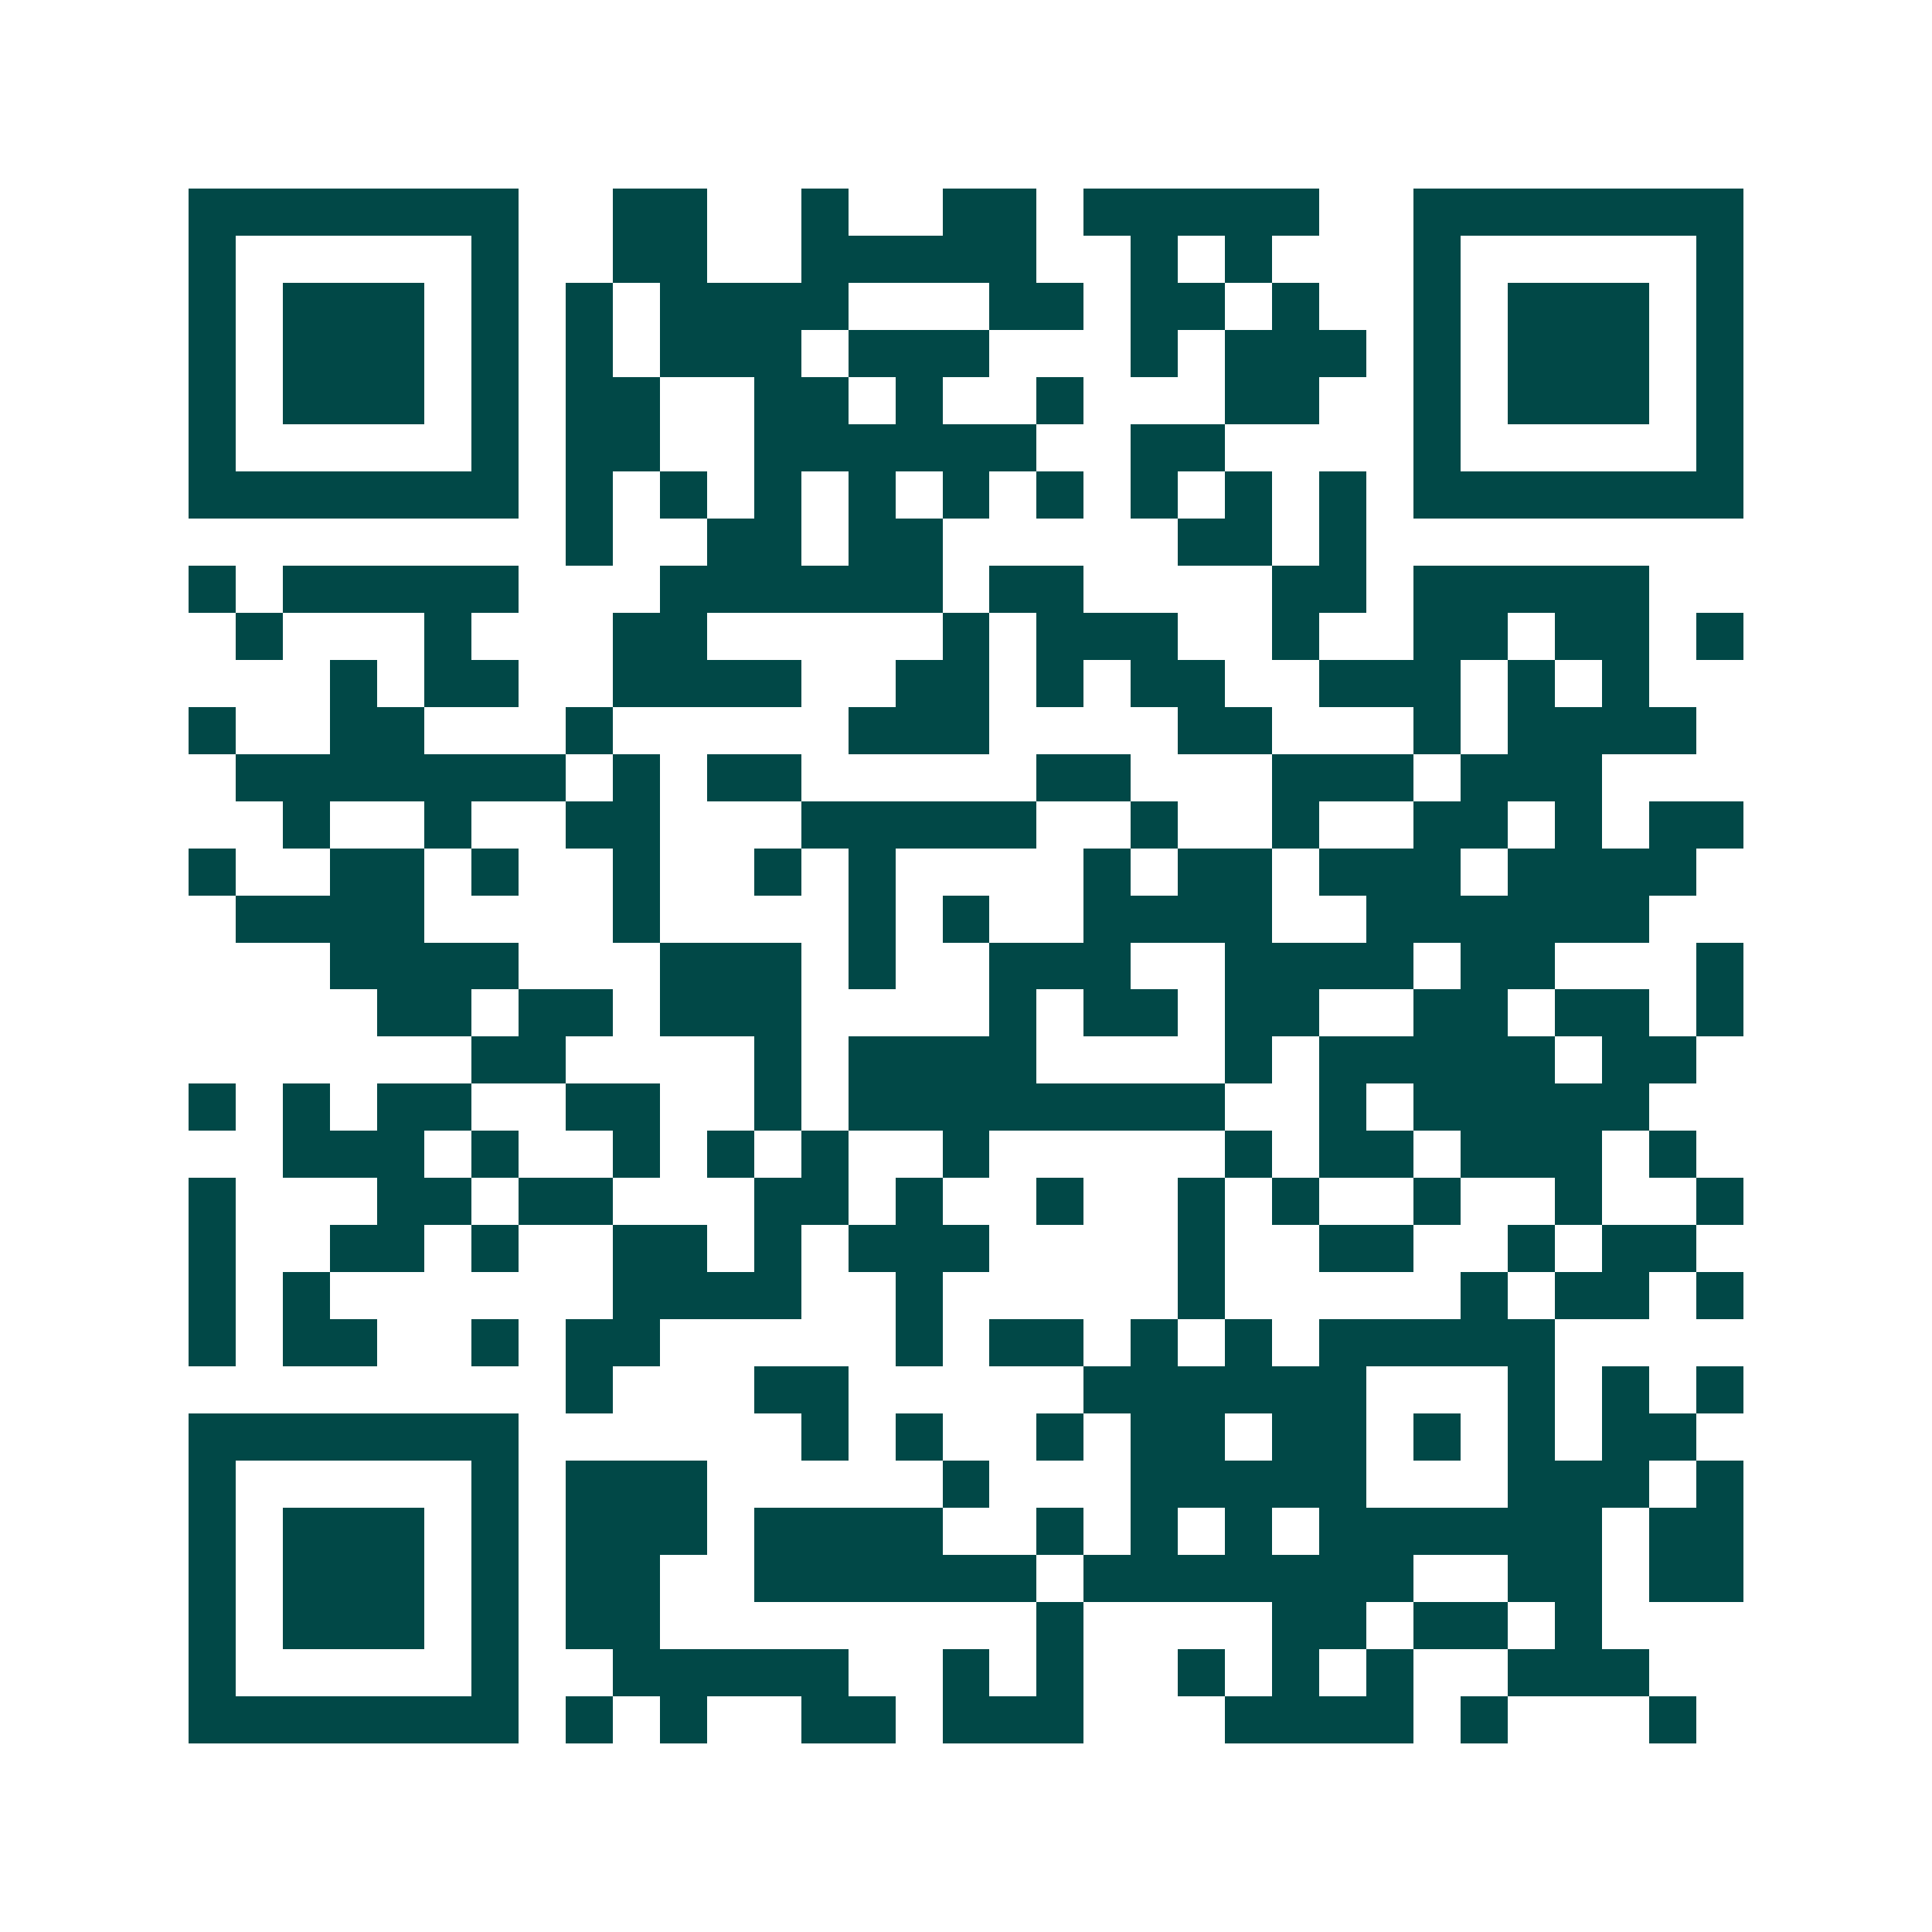 <svg xmlns="http://www.w3.org/2000/svg" width="200" height="200" viewBox="0 0 41 41" shape-rendering="crispEdges"><path fill="#ffffff" d="M0 0h41v41H0z"/><path stroke="#014847" d="M4 4.5h7m2 0h2m2 0h1m2 0h2m1 0h5m2 0h7M4 5.5h1m5 0h1m2 0h2m2 0h5m2 0h1m1 0h1m3 0h1m5 0h1M4 6.5h1m1 0h3m1 0h1m1 0h1m1 0h4m3 0h2m1 0h2m1 0h1m2 0h1m1 0h3m1 0h1M4 7.5h1m1 0h3m1 0h1m1 0h1m1 0h3m1 0h3m3 0h1m1 0h3m1 0h1m1 0h3m1 0h1M4 8.5h1m1 0h3m1 0h1m1 0h2m2 0h2m1 0h1m2 0h1m3 0h2m2 0h1m1 0h3m1 0h1M4 9.5h1m5 0h1m1 0h2m2 0h6m2 0h2m4 0h1m5 0h1M4 10.5h7m1 0h1m1 0h1m1 0h1m1 0h1m1 0h1m1 0h1m1 0h1m1 0h1m1 0h1m1 0h7M12 11.5h1m2 0h2m1 0h2m5 0h2m1 0h1M4 12.5h1m1 0h5m3 0h6m1 0h2m4 0h2m1 0h5M5 13.5h1m3 0h1m3 0h2m5 0h1m1 0h3m2 0h1m2 0h2m1 0h2m1 0h1M7 14.5h1m1 0h2m2 0h4m2 0h2m1 0h1m1 0h2m2 0h3m1 0h1m1 0h1M4 15.5h1m2 0h2m3 0h1m5 0h3m4 0h2m3 0h1m1 0h4M5 16.5h7m1 0h1m1 0h2m5 0h2m3 0h3m1 0h3M6 17.5h1m2 0h1m2 0h2m3 0h5m2 0h1m2 0h1m2 0h2m1 0h1m1 0h2M4 18.5h1m2 0h2m1 0h1m2 0h1m2 0h1m1 0h1m4 0h1m1 0h2m1 0h3m1 0h4M5 19.5h4m4 0h1m4 0h1m1 0h1m2 0h4m2 0h6M7 20.5h4m3 0h3m1 0h1m2 0h3m2 0h4m1 0h2m3 0h1M8 21.5h2m1 0h2m1 0h3m4 0h1m1 0h2m1 0h2m2 0h2m1 0h2m1 0h1M10 22.5h2m4 0h1m1 0h4m4 0h1m1 0h5m1 0h2M4 23.5h1m1 0h1m1 0h2m2 0h2m2 0h1m1 0h8m2 0h1m1 0h5M6 24.5h3m1 0h1m2 0h1m1 0h1m1 0h1m2 0h1m5 0h1m1 0h2m1 0h3m1 0h1M4 25.5h1m3 0h2m1 0h2m3 0h2m1 0h1m2 0h1m2 0h1m1 0h1m2 0h1m2 0h1m2 0h1M4 26.5h1m2 0h2m1 0h1m2 0h2m1 0h1m1 0h3m4 0h1m2 0h2m2 0h1m1 0h2M4 27.5h1m1 0h1m6 0h4m2 0h1m5 0h1m5 0h1m1 0h2m1 0h1M4 28.5h1m1 0h2m2 0h1m1 0h2m5 0h1m1 0h2m1 0h1m1 0h1m1 0h5M12 29.5h1m3 0h2m5 0h6m3 0h1m1 0h1m1 0h1M4 30.5h7m6 0h1m1 0h1m2 0h1m1 0h2m1 0h2m1 0h1m1 0h1m1 0h2M4 31.5h1m5 0h1m1 0h3m5 0h1m3 0h5m3 0h3m1 0h1M4 32.5h1m1 0h3m1 0h1m1 0h3m1 0h4m2 0h1m1 0h1m1 0h1m1 0h6m1 0h2M4 33.5h1m1 0h3m1 0h1m1 0h2m2 0h6m1 0h7m2 0h2m1 0h2M4 34.5h1m1 0h3m1 0h1m1 0h2m8 0h1m4 0h2m1 0h2m1 0h1M4 35.5h1m5 0h1m2 0h5m2 0h1m1 0h1m2 0h1m1 0h1m1 0h1m2 0h3M4 36.5h7m1 0h1m1 0h1m2 0h2m1 0h3m3 0h4m1 0h1m3 0h1"/></svg>
